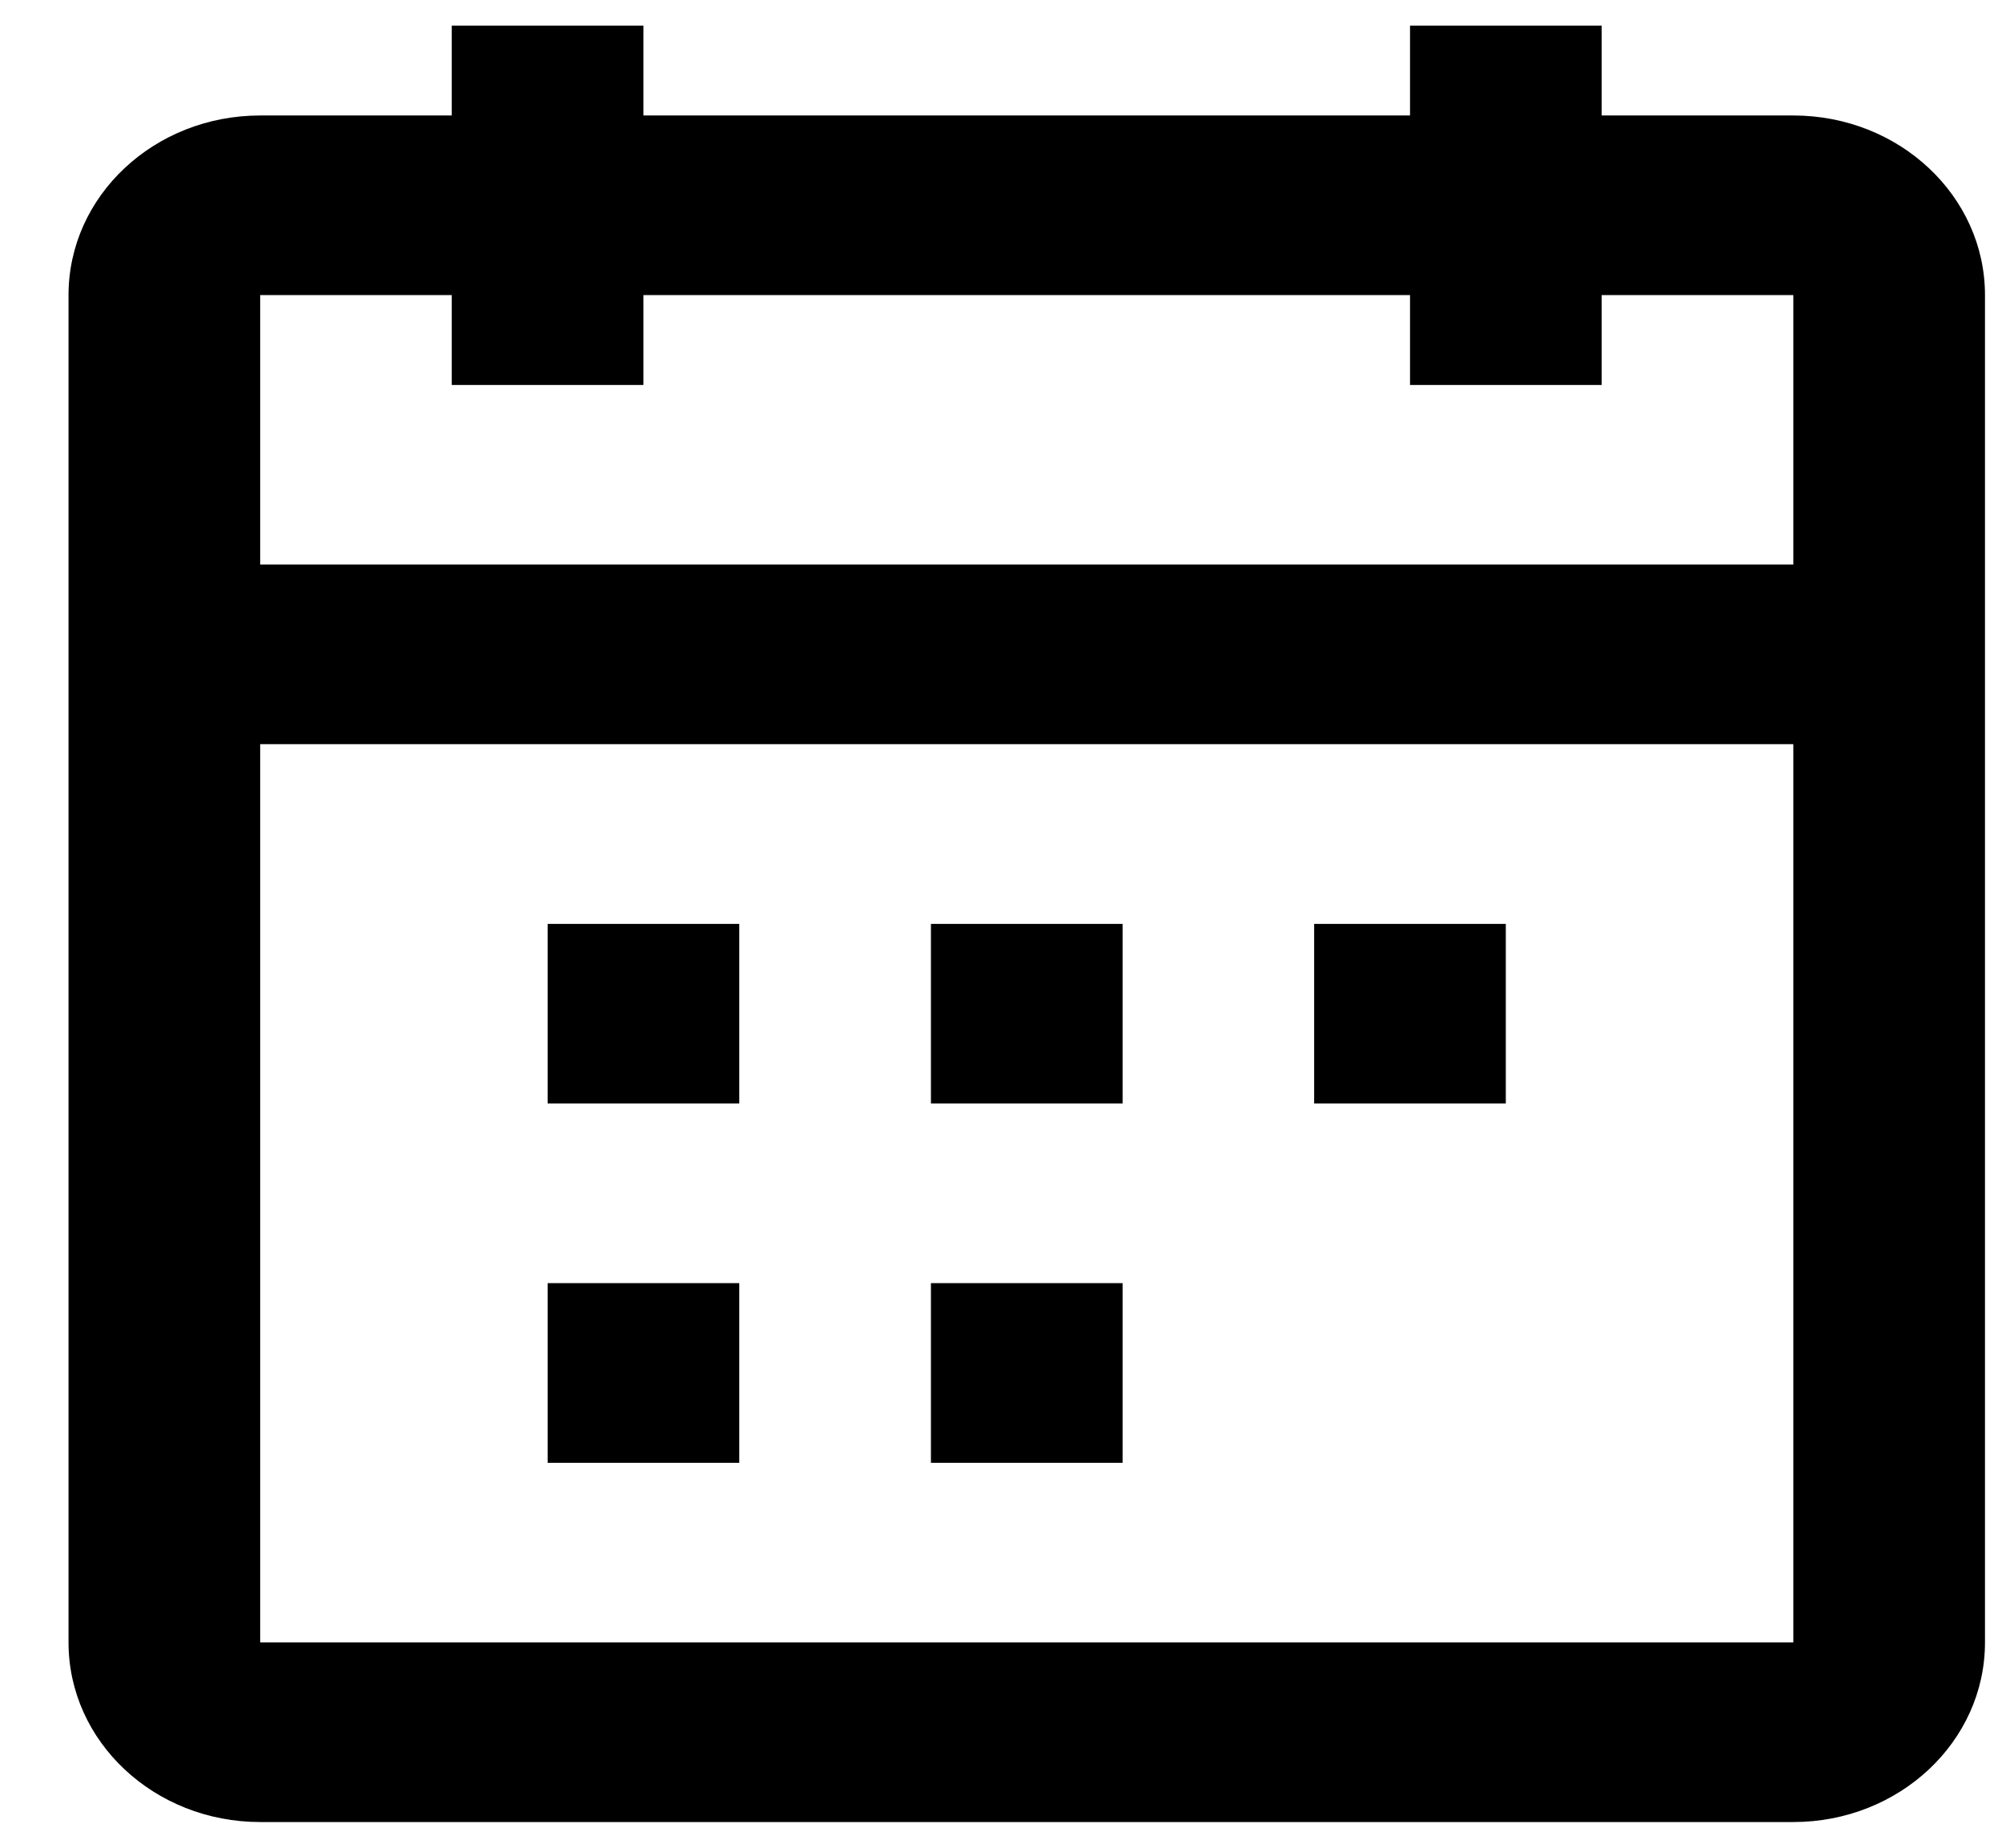 <svg width="26" height="24" viewBox="0 0 26 24" fill="none" xmlns="http://www.w3.org/2000/svg">
<path fill-rule="evenodd" clip-rule="evenodd" d="M8.356 5H5.867V3.833H3.379V7.333H23.29V3.833H20.801V5H18.312V3.833H8.356V5ZM23.29 9.666H3.379V21.333H23.29V9.666ZM18.312 1.5H8.356V0.333H5.867V1.5H3.379C2.004 1.5 0.89 2.544 0.89 3.833V21.333C0.89 22.622 2.004 23.666 3.379 23.666H23.29C24.664 23.666 25.779 22.622 25.779 21.333V3.833C25.779 2.544 24.664 1.5 23.29 1.5H20.801V0.333H18.312V1.5ZM9.601 14.333H7.112V12H9.601V14.333ZM12.09 14.333H14.579V12H12.09V14.333ZM19.556 14.333H17.067V12H19.556V14.333ZM7.112 19H9.601V16.666H7.112V19ZM14.579 19H12.09V16.666H14.579V19Z" fill="black"/>
</svg>
